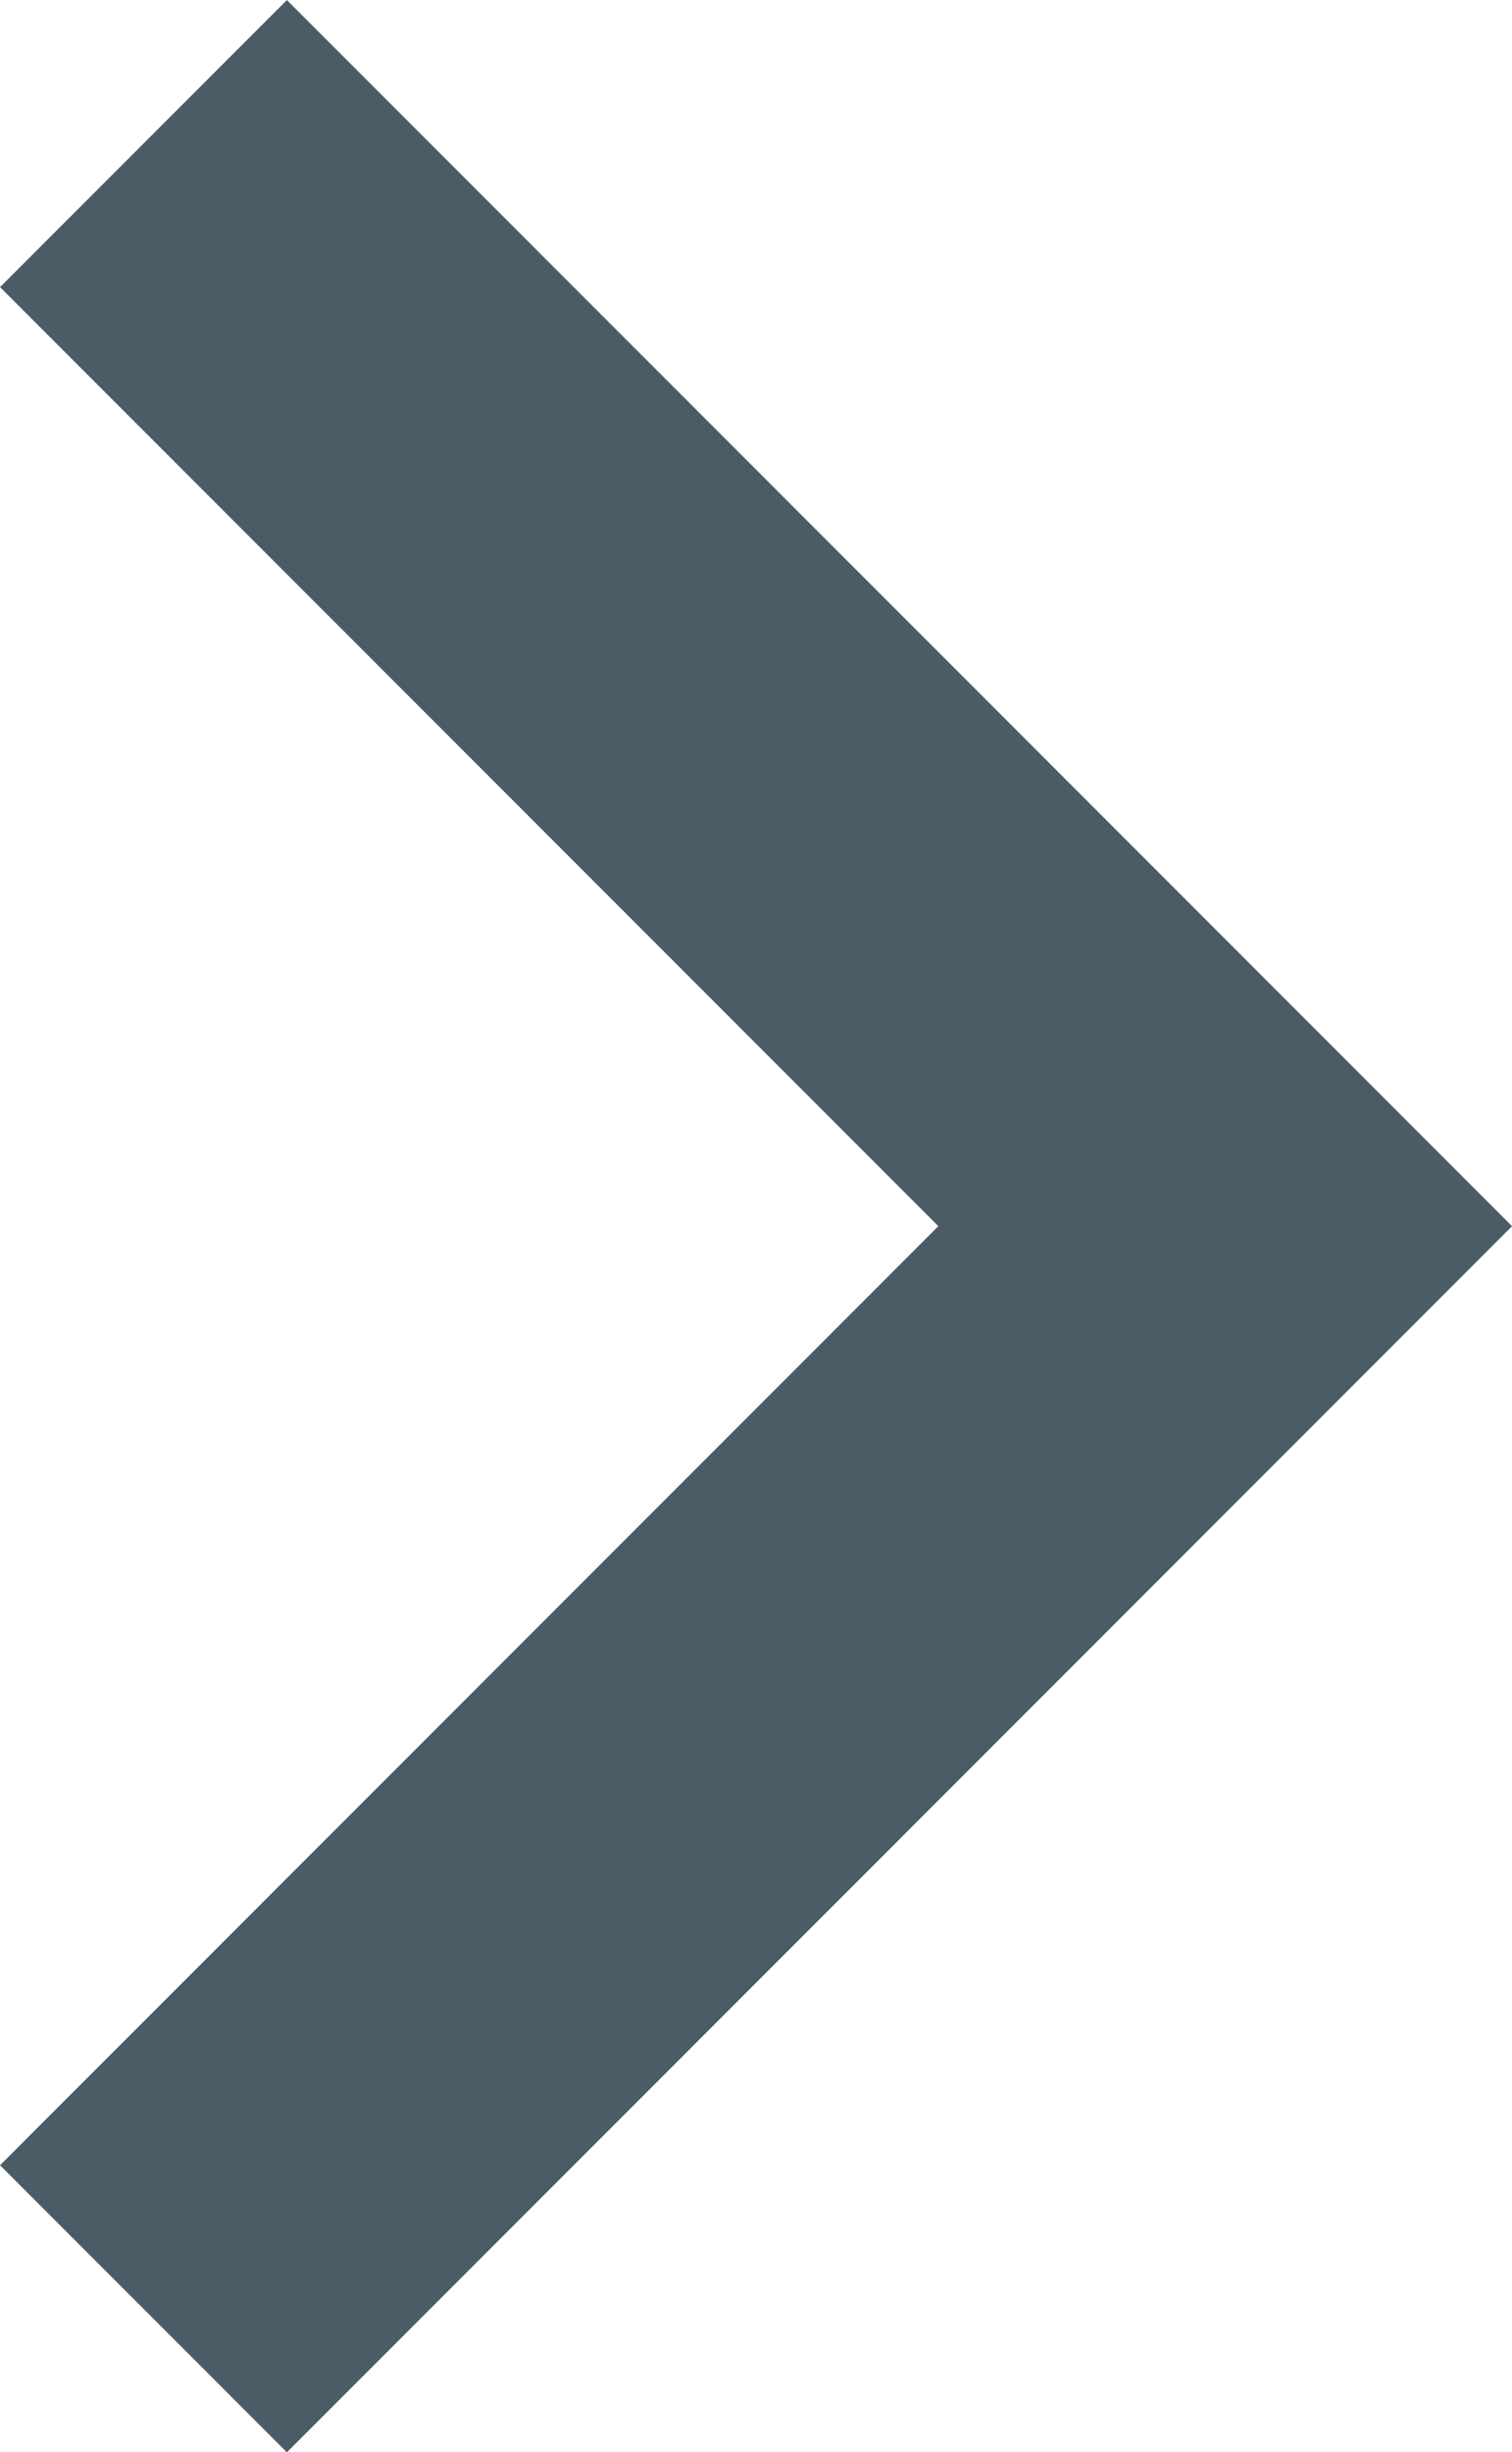 <svg xmlns="http://www.w3.org/2000/svg" width="11.182" height="18.121" viewBox="0 0 11.182 18.121"><path d="M0,8,8,0l8,8" transform="translate(9.061 1.061) rotate(90)" fill="none" stroke="#4b5c66" stroke-width="3"/></svg>